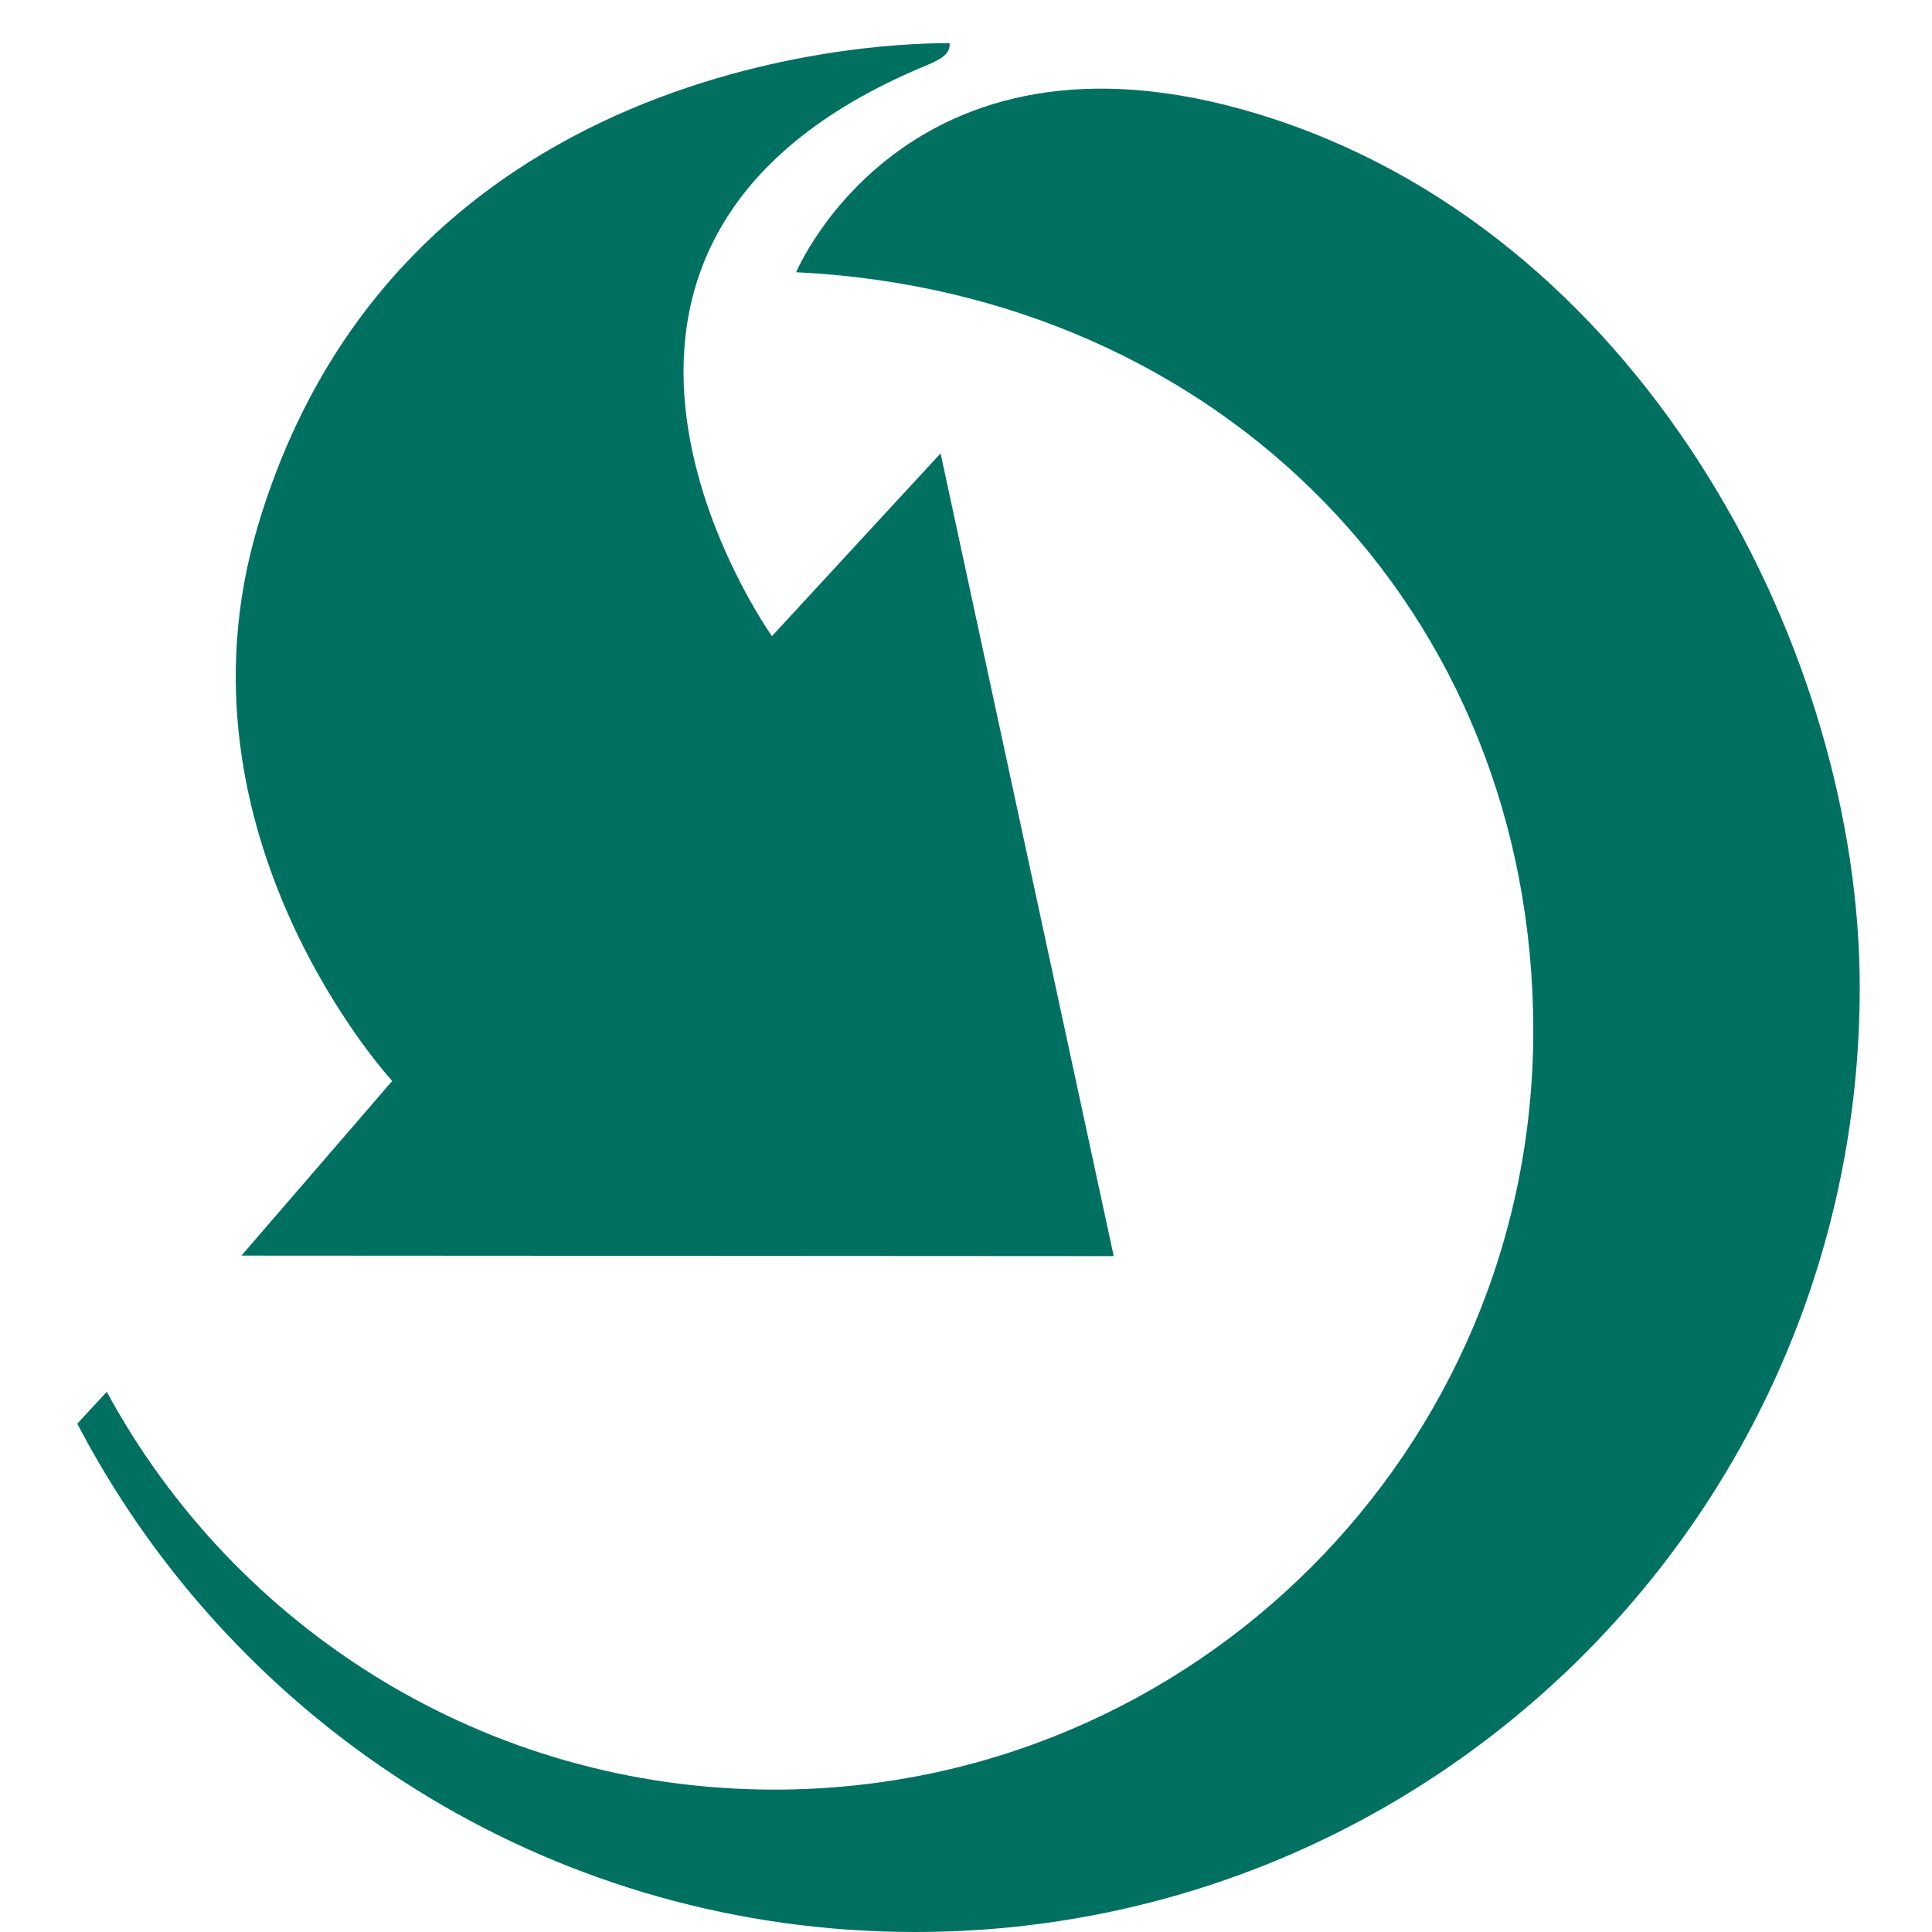 <?xml version="1.0" encoding="utf-8"?>
<!-- Generator: Adobe Illustrator 17.0.1, SVG Export Plug-In . SVG Version: 6.00 Build 0)  -->
<!DOCTYPE svg PUBLIC "-//W3C//DTD SVG 1.1//EN" "http://www.w3.org/Graphics/SVG/1.1/DTD/svg11.dtd">
<svg version="1.1" id="Layer_1" xmlns="http://www.w3.org/2000/svg" xmlns:xlink="http://www.w3.org/1999/xlink" x="0px" y="0px"
	 width="50px" height="50px" viewBox="0 0 50 50" enable-background="new 0 0 50 50" xml:space="preserve">
<path fill="#007161" d="M33.029,3.101c-9.456-3.152-12.425,3.944-12.425,3.944c11.017,0.536,19.077,8.783,19.077,19.63
	c0,10.848-8.792,19.64-19.639,19.64c-7.465,0-13.957-4.165-17.279-10.296L2,36.845c0.104,0.198,0.211,0.395,0.319,0.59
	C6.495,44.93,14.496,50,23.683,50c13.503,0,24.447-10.946,24.447-24.447C48.131,16.95,42.661,6.313,33.029,3.101z"/>
<g>
	<path fill="#007161" d="M6.667,13.632c-2.373,7.994,3.483,14.343,3.483,14.343l-3.902,4.52l22.575,0.013l-4.481-20.775l-4.364,4.73
		c0,0-7.229-10.143,4.009-14.775c0.485-0.2,0.6-0.35,0.591-0.567C24.579,1.12,10.505,0.696,6.667,13.632z"/>
</g>
</svg>
